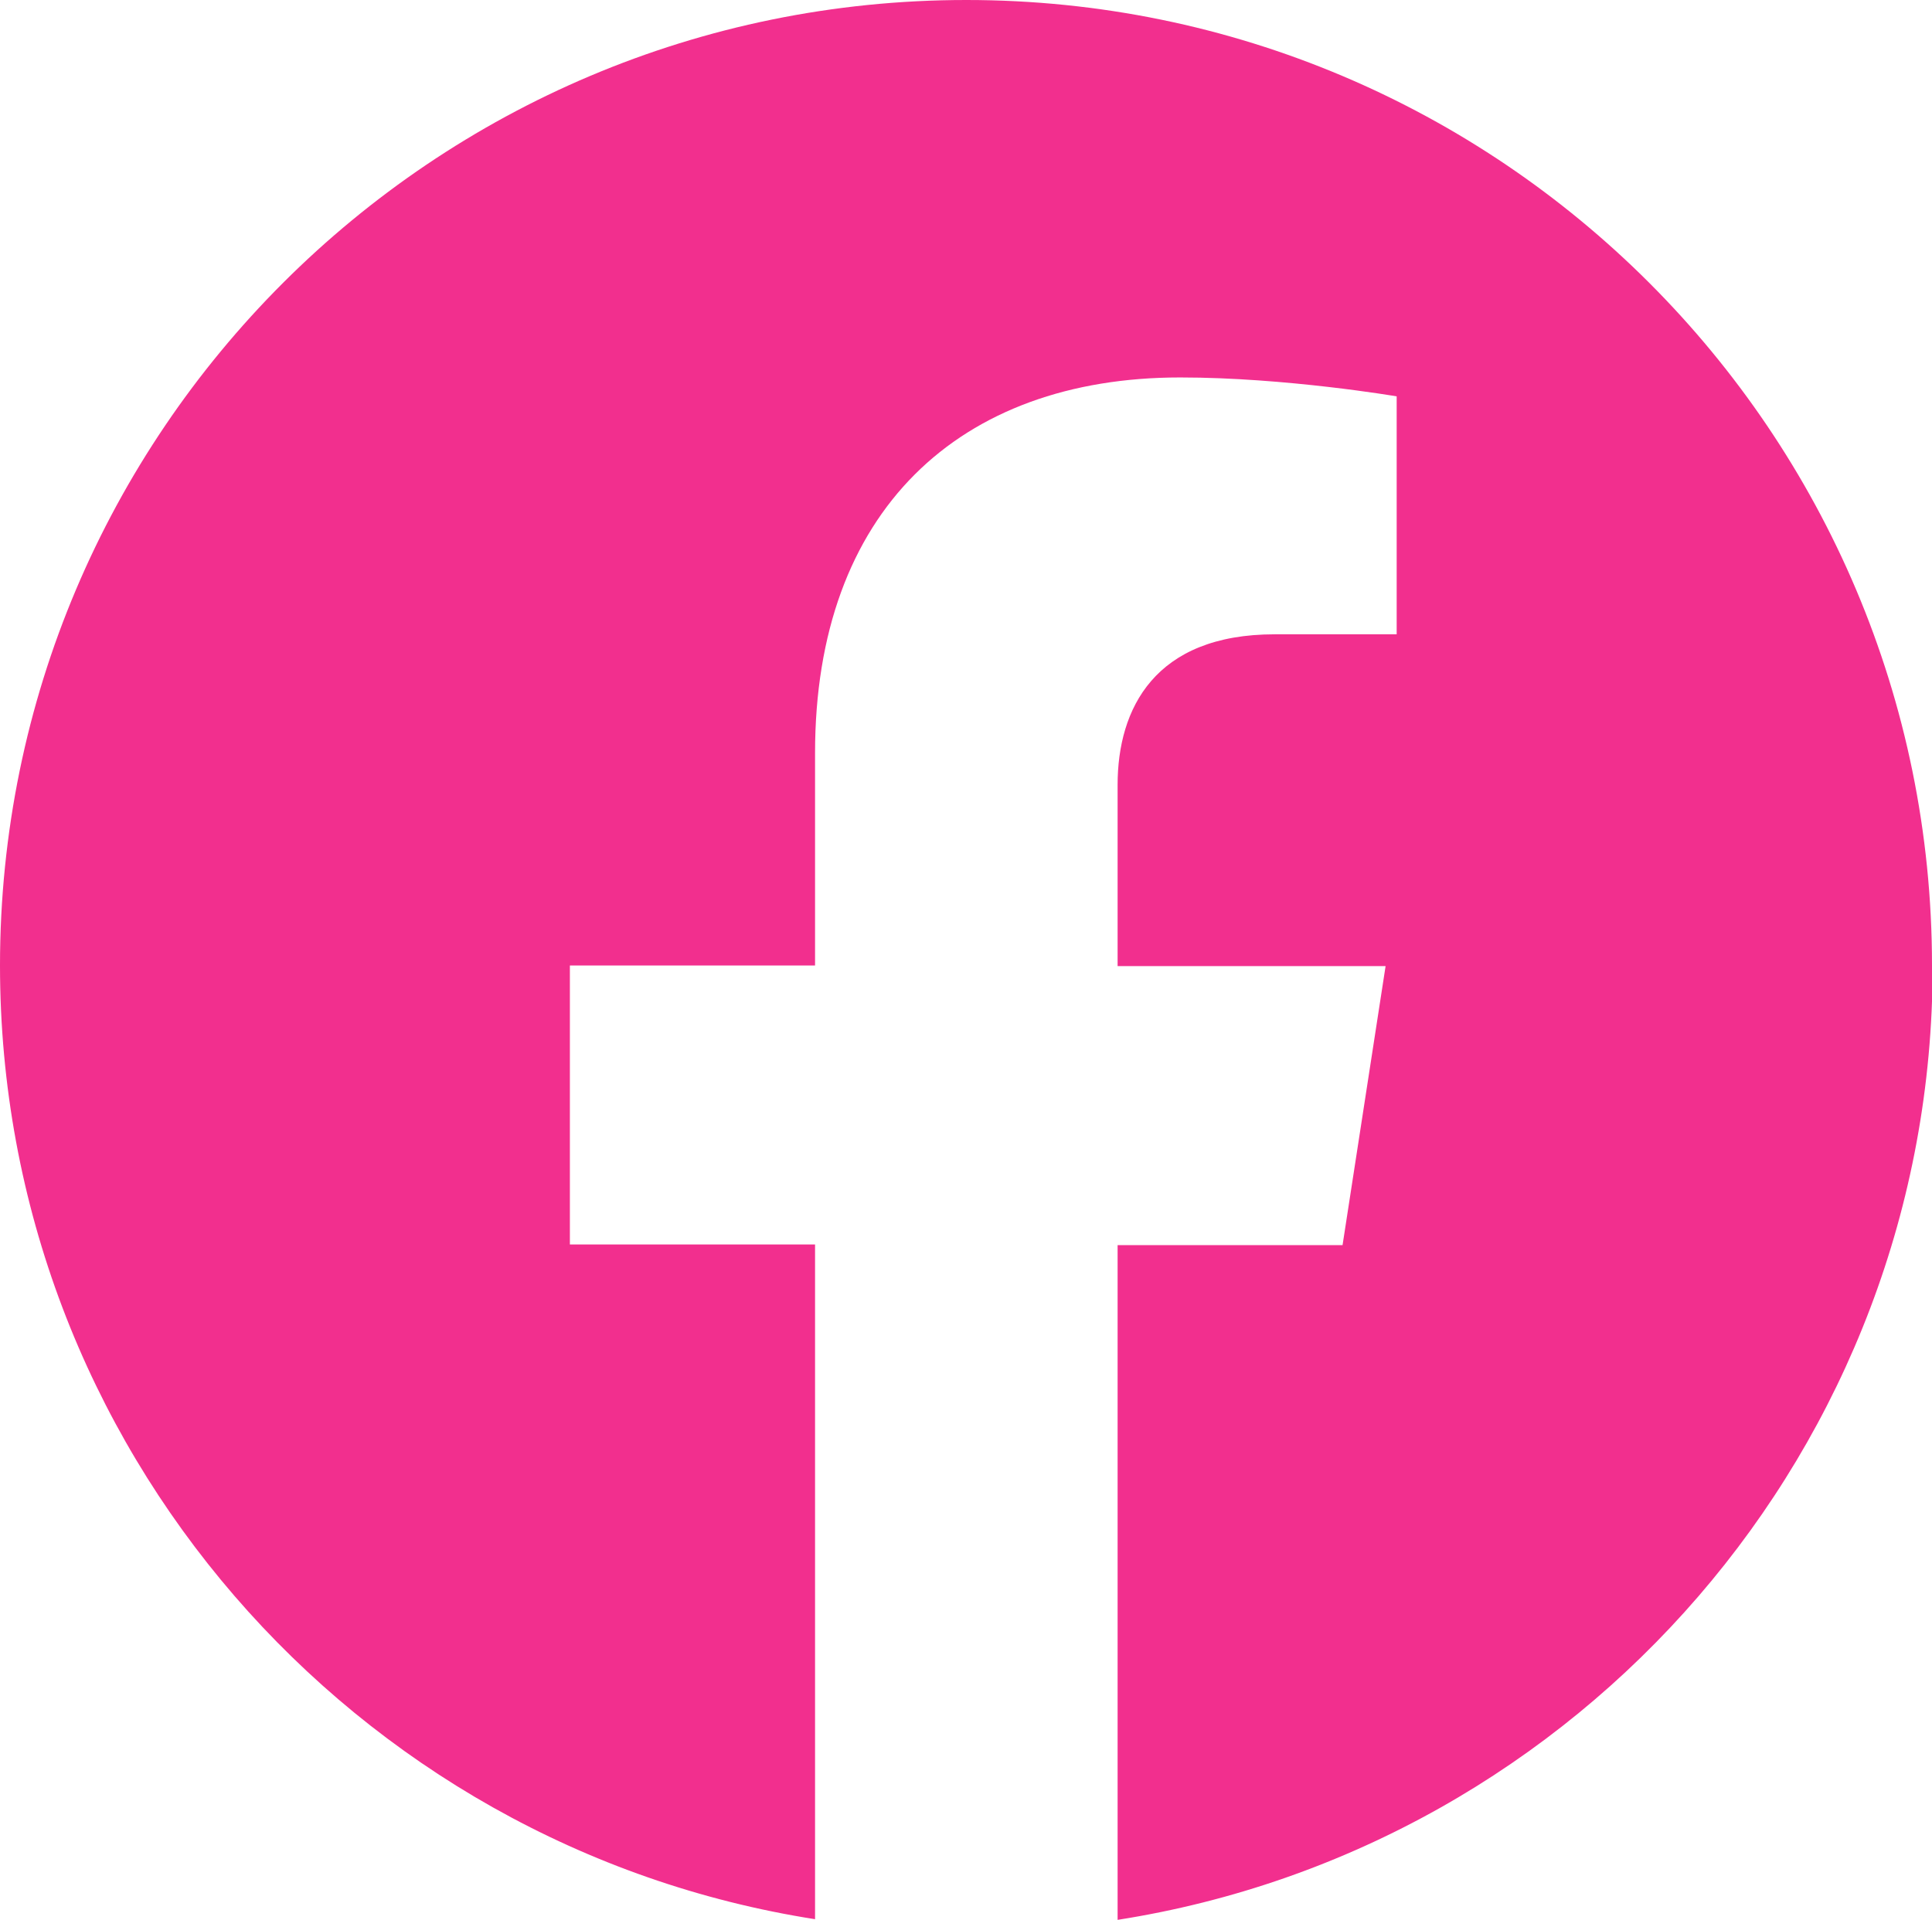 <?xml version="1.0" encoding="UTF-8"?>
<svg id="_レイヤー_2" data-name="レイヤー 2" xmlns="http://www.w3.org/2000/svg" viewBox="0 0 29.63 29.45">
  <defs>
    <style>
      .cls-1 {
        fill: #f22f8e;
      }
    </style>
  </defs>
  <g id="Design">
    <path class="cls-1" d="M29.63,14.81C29.63,6.63,23,0,14.82,0S0,6.63,0,14.81c0,7.39,5.42,13.52,12.5,14.63v-10.35h-3.76v-4.28h3.76v-3.26c0-3.71,2.21-5.76,5.6-5.76,1.62,0,3.32.29,3.32.29v3.65h-1.87c-1.84,0-2.41,1.14-2.41,2.31v2.78h4.11l-.66,4.28h-3.45v10.35c7.08-1.11,12.5-7.24,12.5-14.63Z"/>
  </g>
</svg>